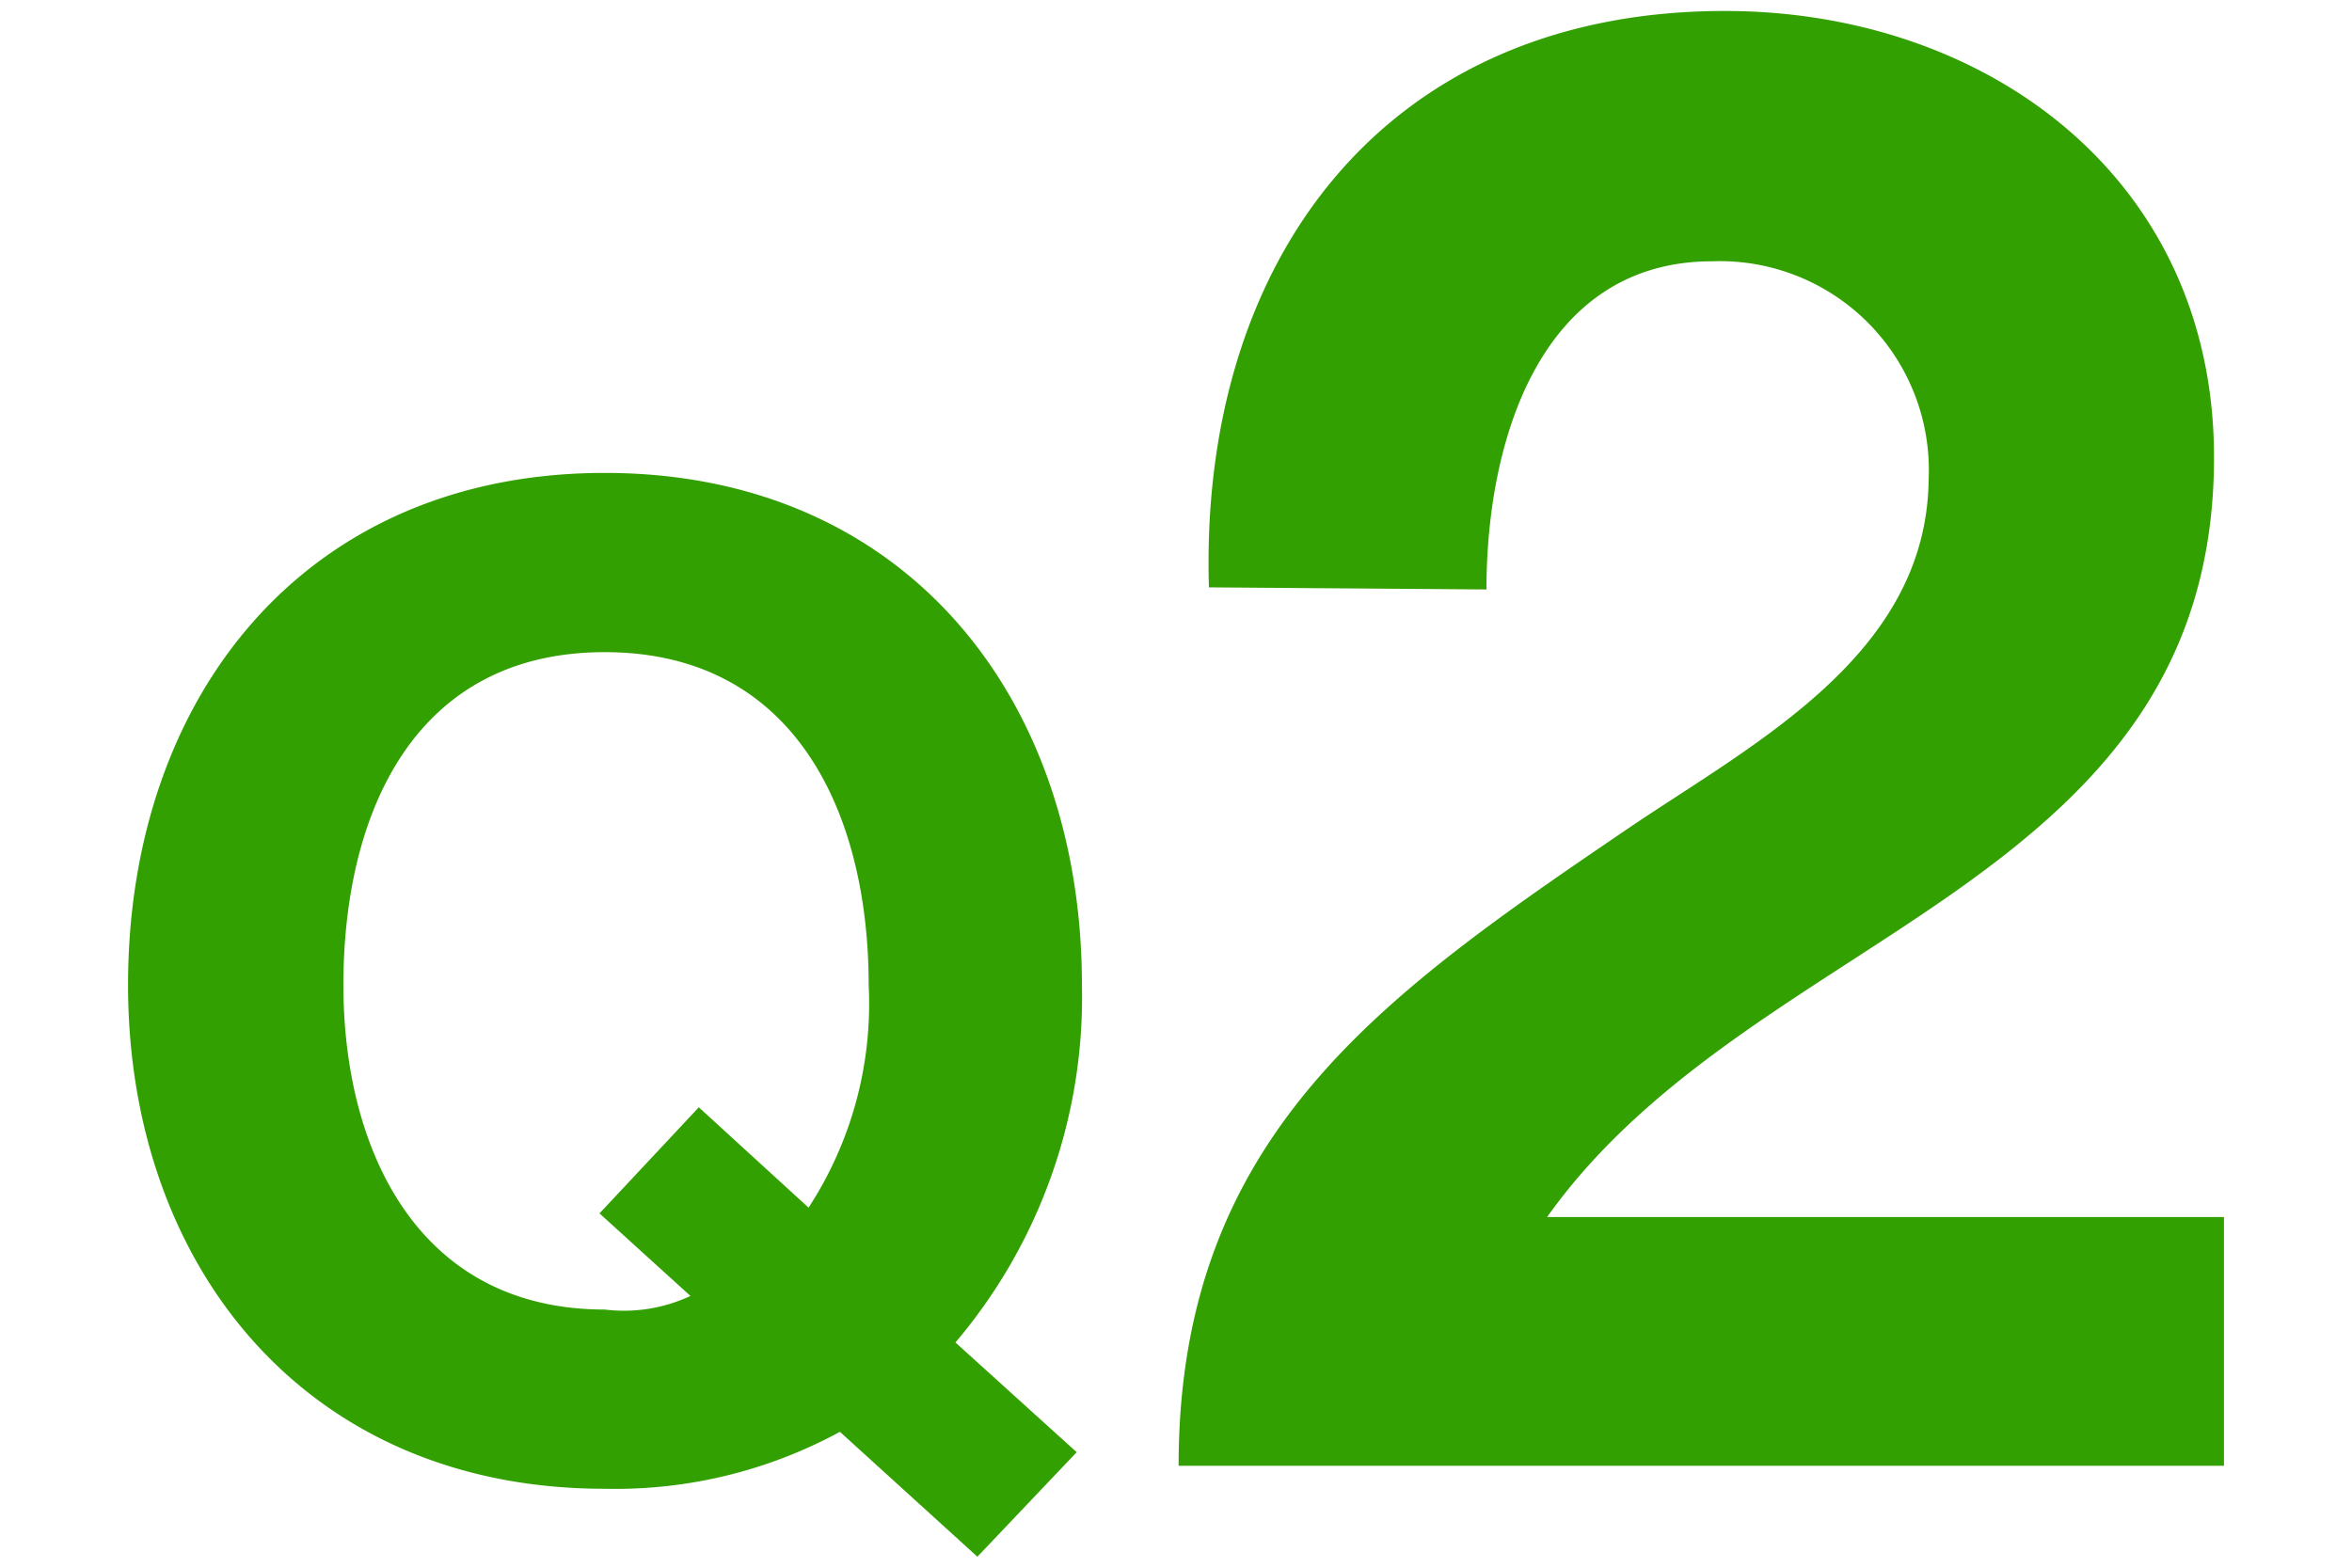 <svg id="レイヤー_1" data-name="レイヤー 1" xmlns="http://www.w3.org/2000/svg" width="45" height="30" viewBox="0 0 45 30"><defs><style>.cls-1{fill:#32a000;}</style></defs><title>q02</title><path class="cls-1" d="M18.7,29.79,16.07,27.4a9,9,0,0,1-4.5,1.09c-5.74,0-9.12-4.29-9.12-9.64,0-5.51,3.38-9.8,9.12-9.8s9.13,4.29,9.13,9.8a10.21,10.21,0,0,1-2.42,6.84l2.32,2.1Zm-5.33-8.6,2.1,1.92a7.15,7.15,0,0,0,1.15-4.26c0-3.25-1.38-6.37-5.05-6.37s-5,3.12-5,6.37c0,3.09,1.38,6.21,5,6.21a3,3,0,0,0,1.64-.26l-1.74-1.58Z"/><path class="cls-1" d="M23.13,11.24C22.94,5,26.48.21,33,.21c5,0,9.36,3.19,9.36,8.54,0,4.09-2.19,6.35-4.88,8.26s-5.89,3.48-7.88,6.28H42.55v4.76h-20c0-6.32,3.9-9,8.62-12.21,2.41-1.63,5.69-3.31,5.73-6.66A4,4,0,0,0,32.76,5c-3.27,0-4.32,3.4-4.32,6.28Z"/></svg>